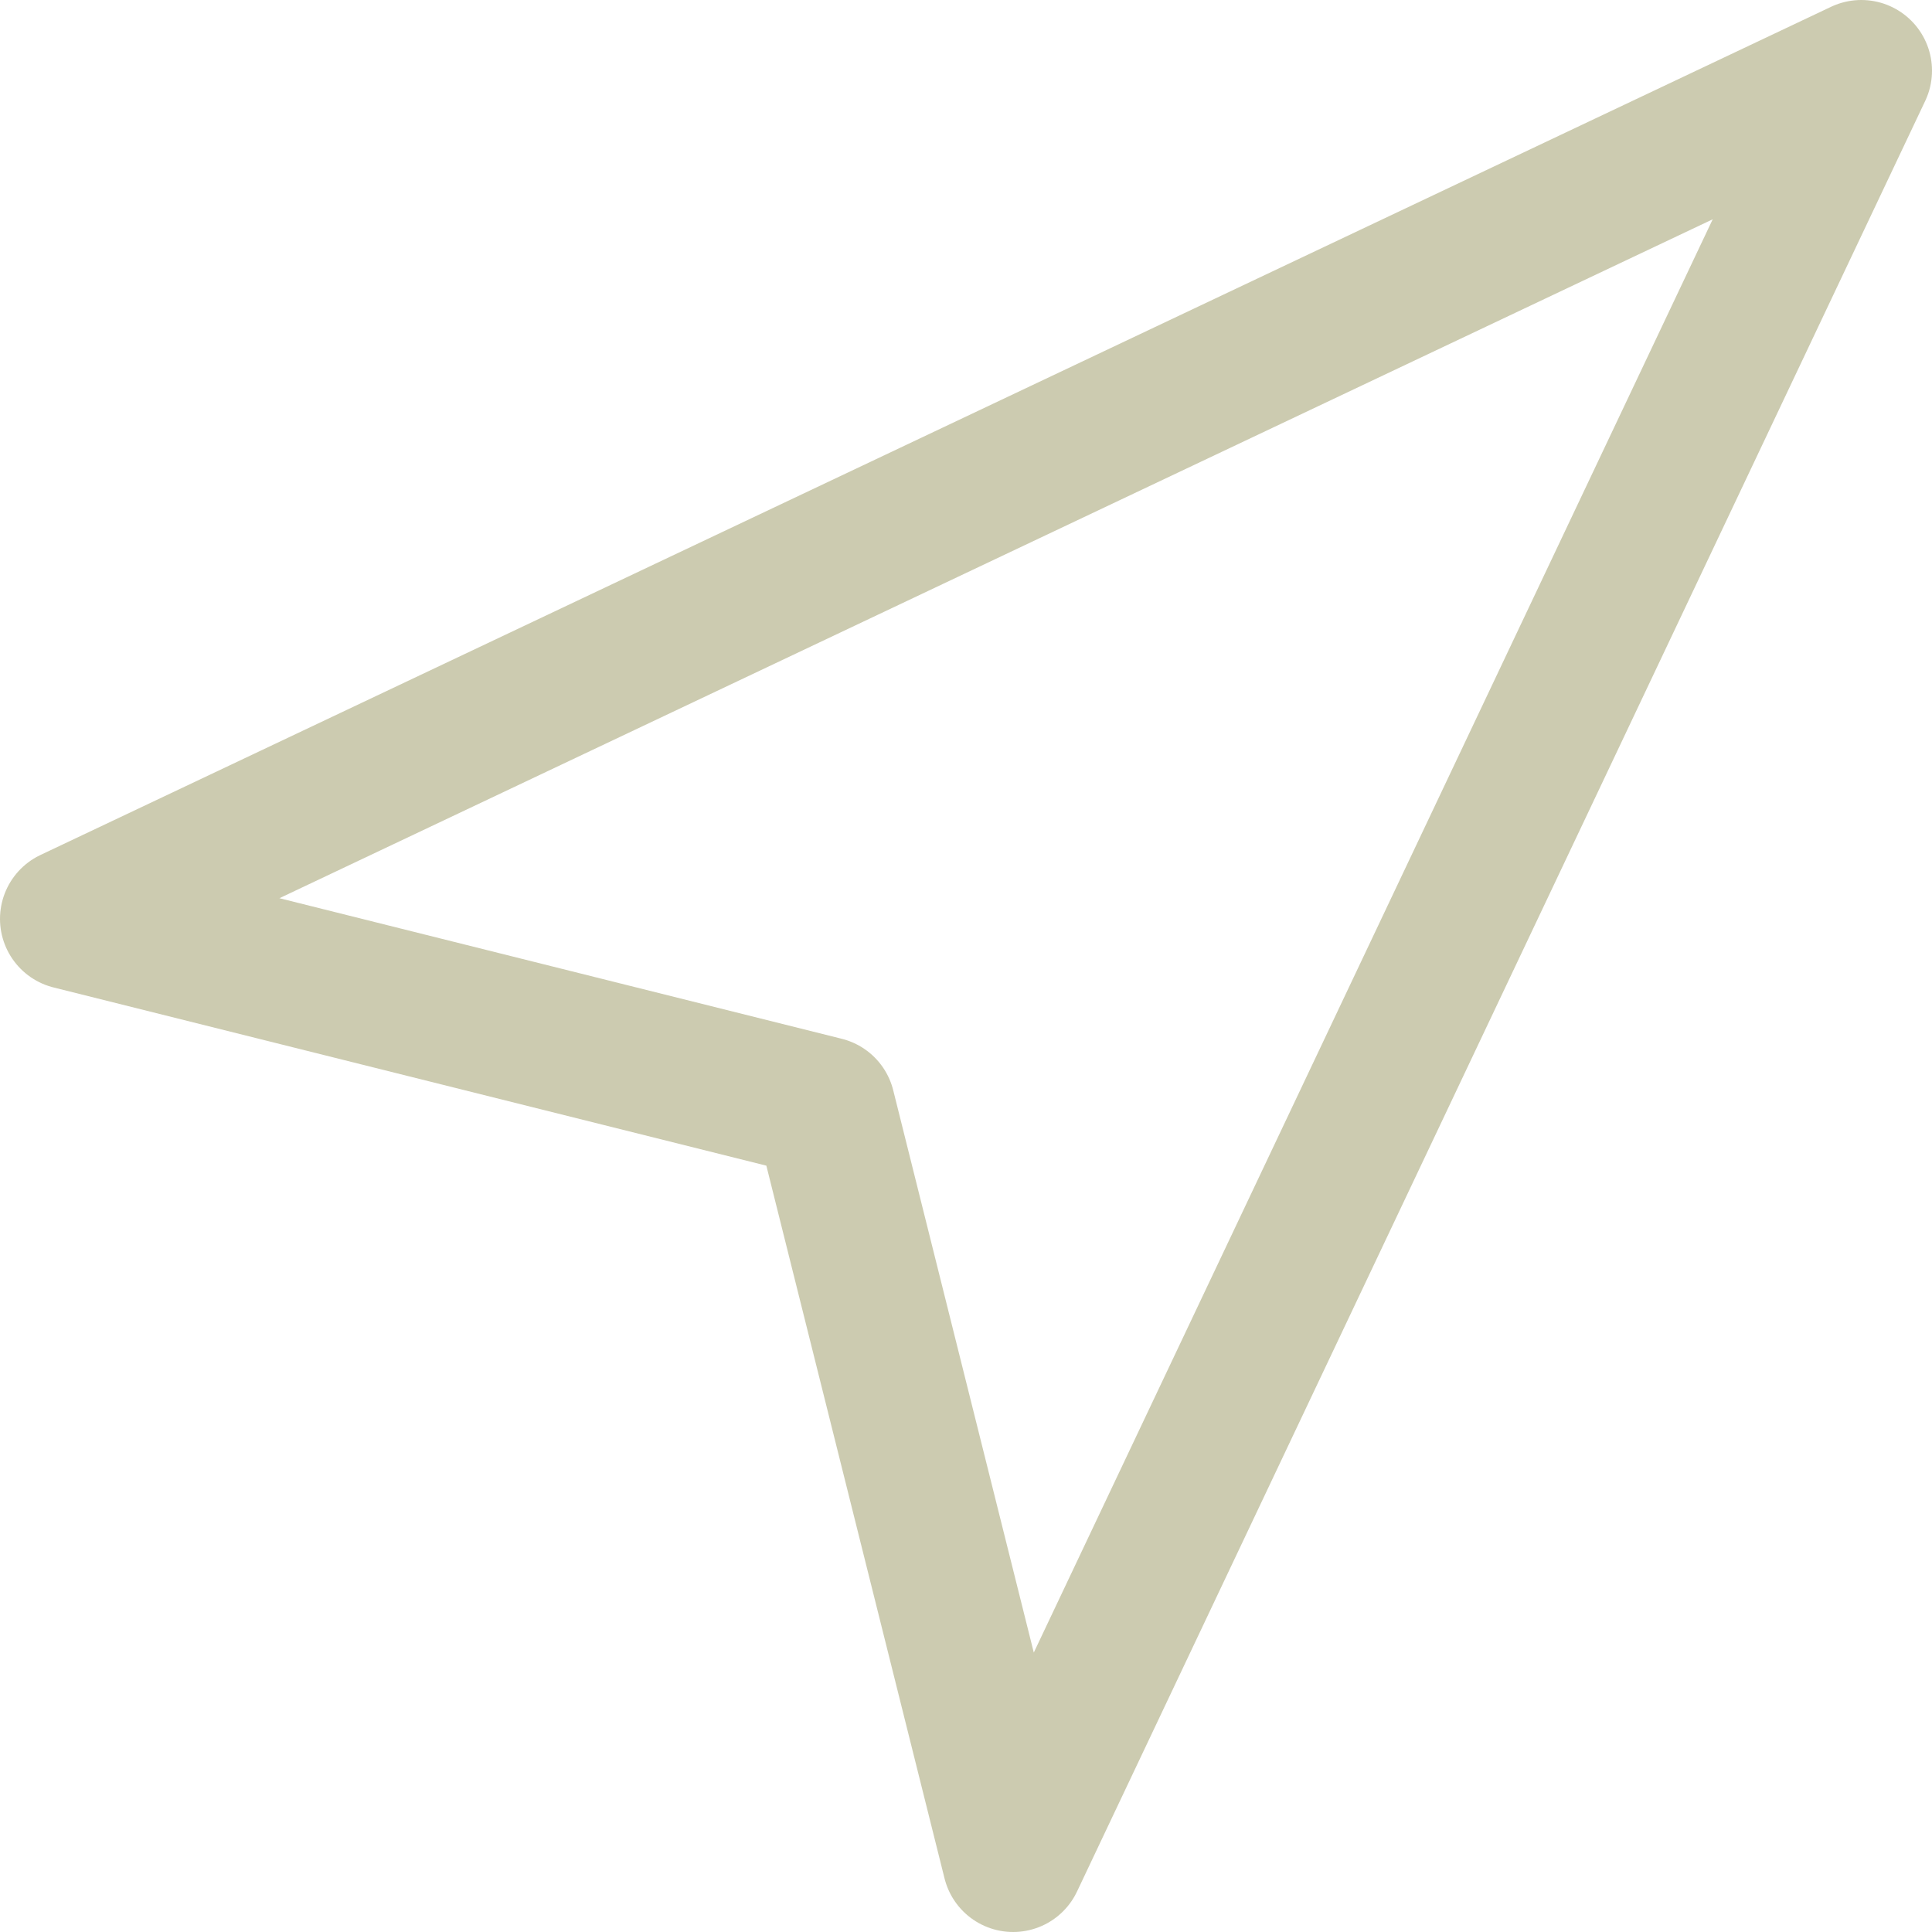 <svg xmlns="http://www.w3.org/2000/svg" width="20.5" height="20.5" viewBox="0 0 20.5 20.5">
  <path id="navigation" d="M3,11,22,2,13,21l-2-8Z" transform="translate(-2.25 -1.25)" fill="none" stroke="#cccbb0" stroke-linecap="round" stroke-linejoin="round" stroke-width="1.5"/>
</svg>

